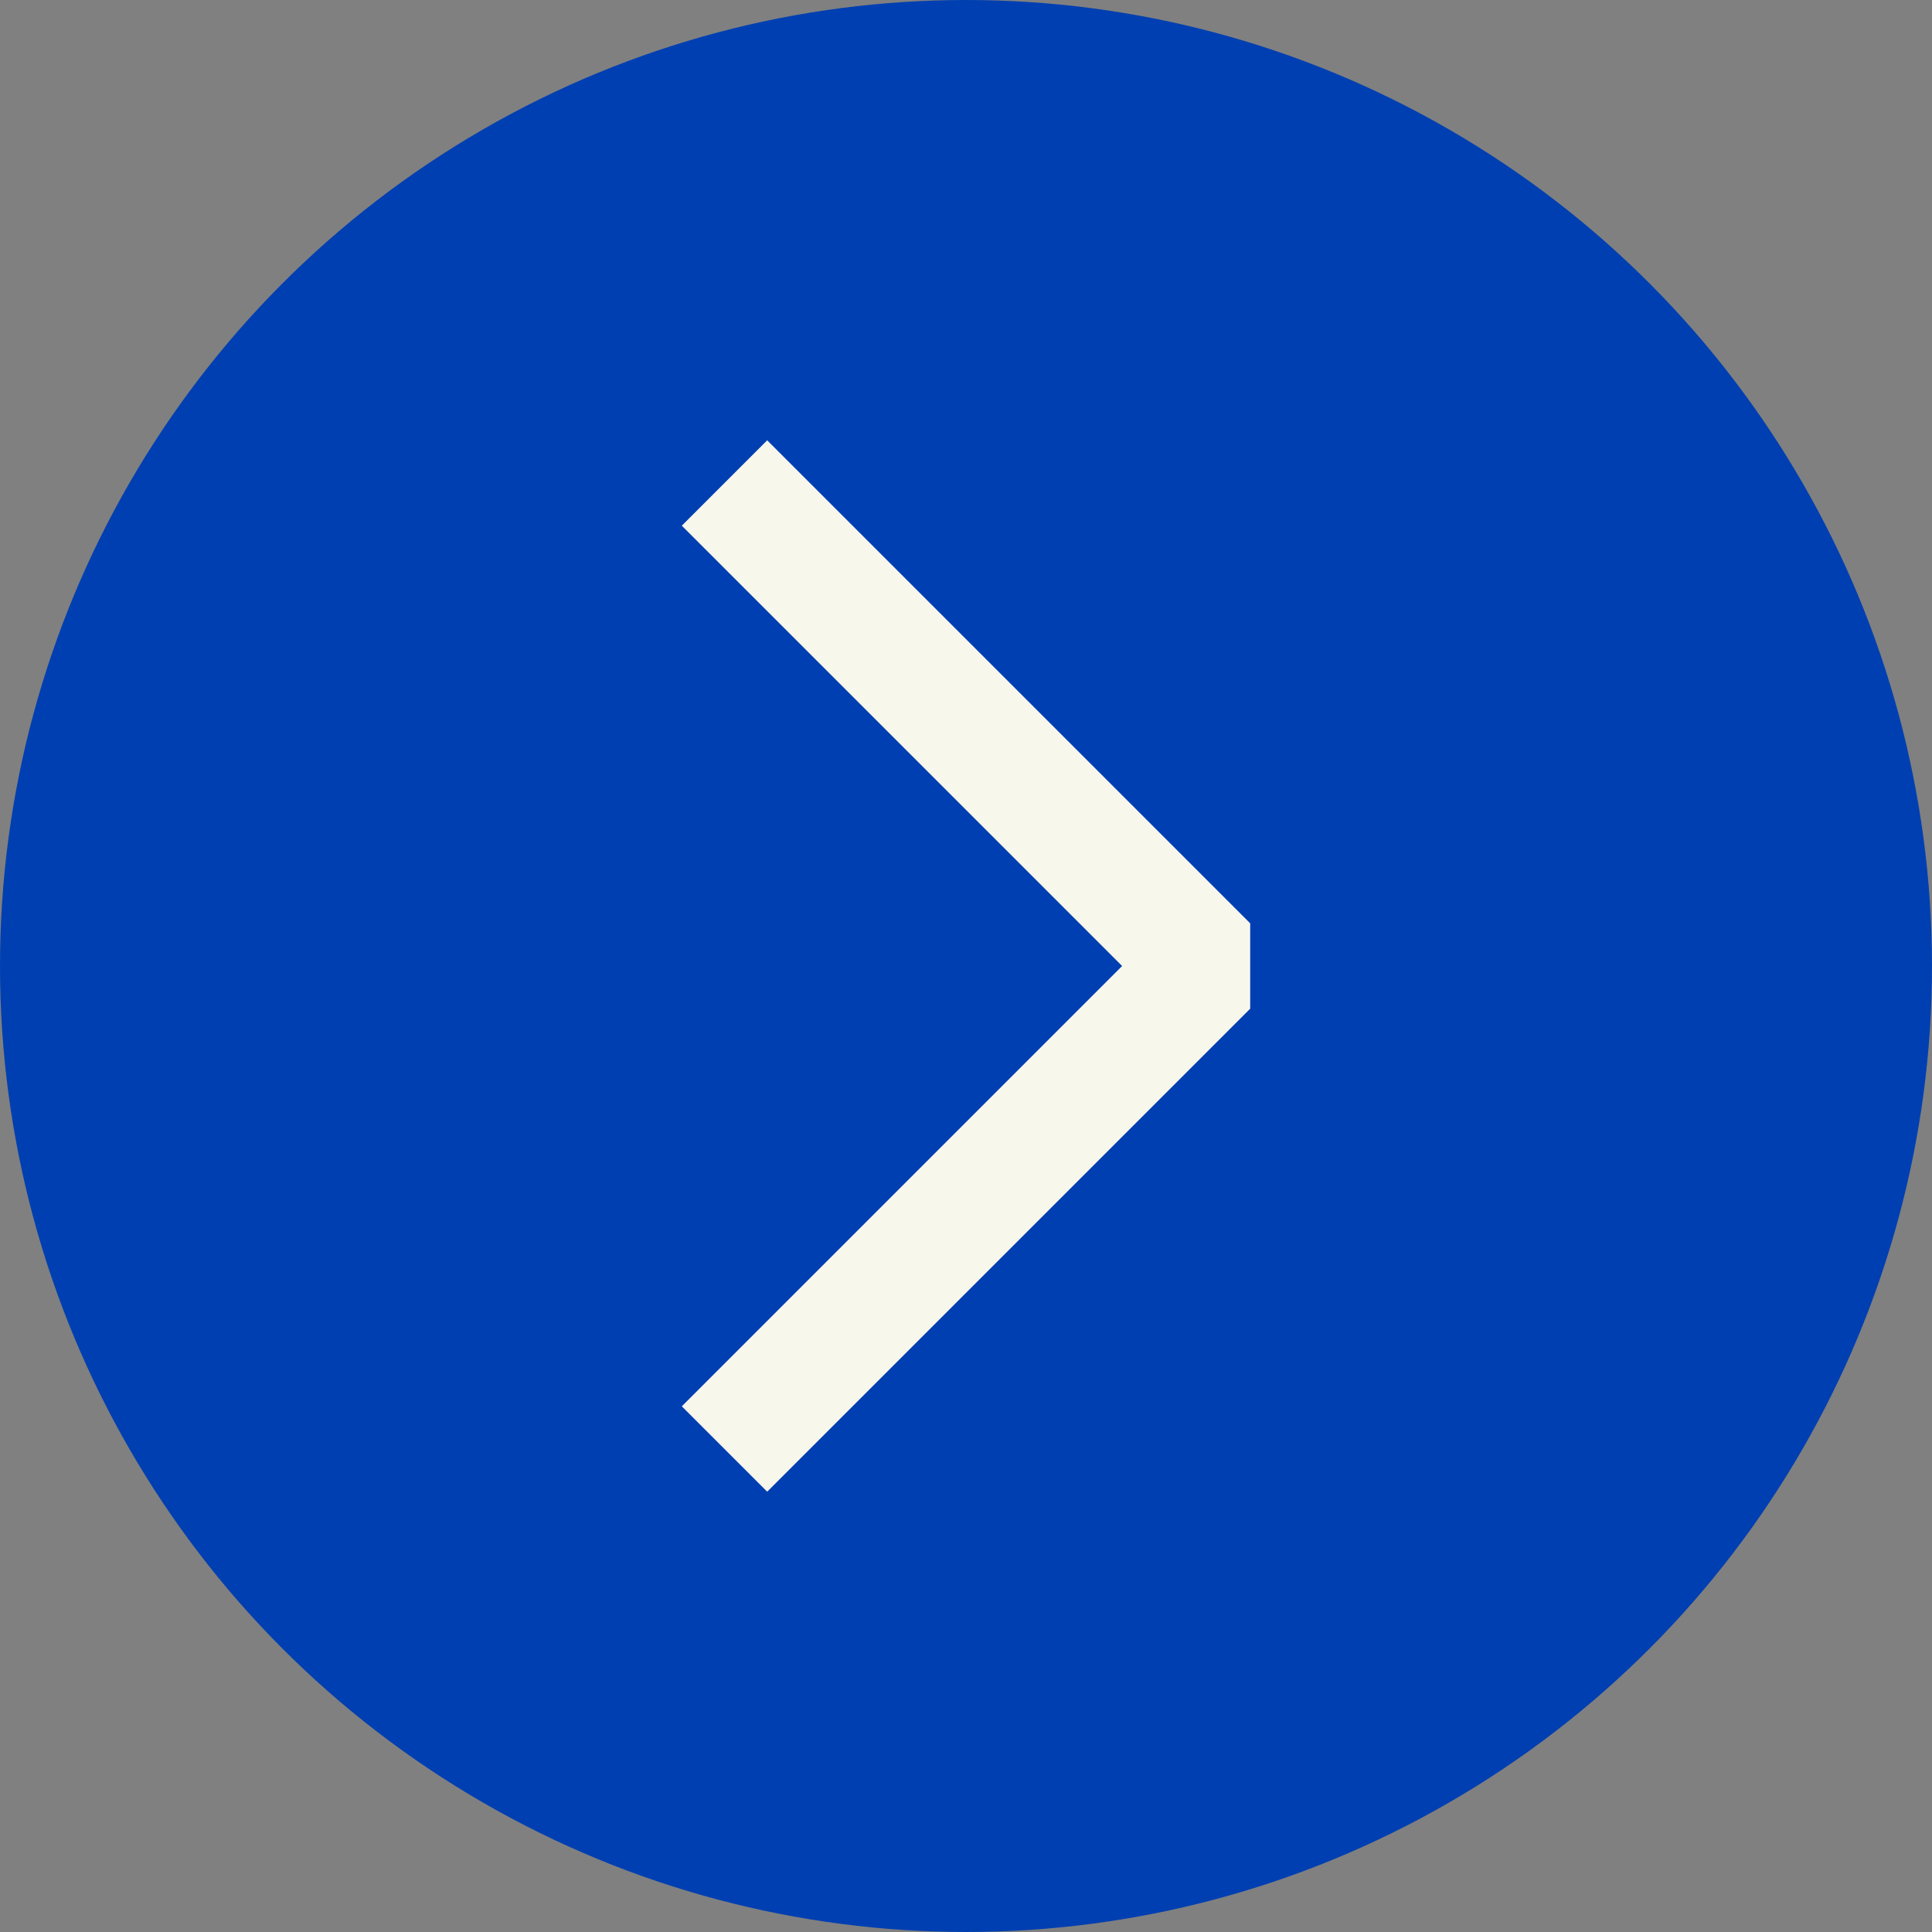<?xml version="1.0" encoding="UTF-8"?> <svg xmlns="http://www.w3.org/2000/svg" width="16" height="16" viewBox="0 0 16 16" fill="none"><rect x="0" y="0" width="16" height="16" fill="#808080" stroke="none"/> <circle cx="8" cy="8" r="8" fill="#003FB1"></circle> <path d="M6 4L10 8L6 12" stroke="#F8F7EC" stroke-linejoin="bevel"></path> </svg> 
